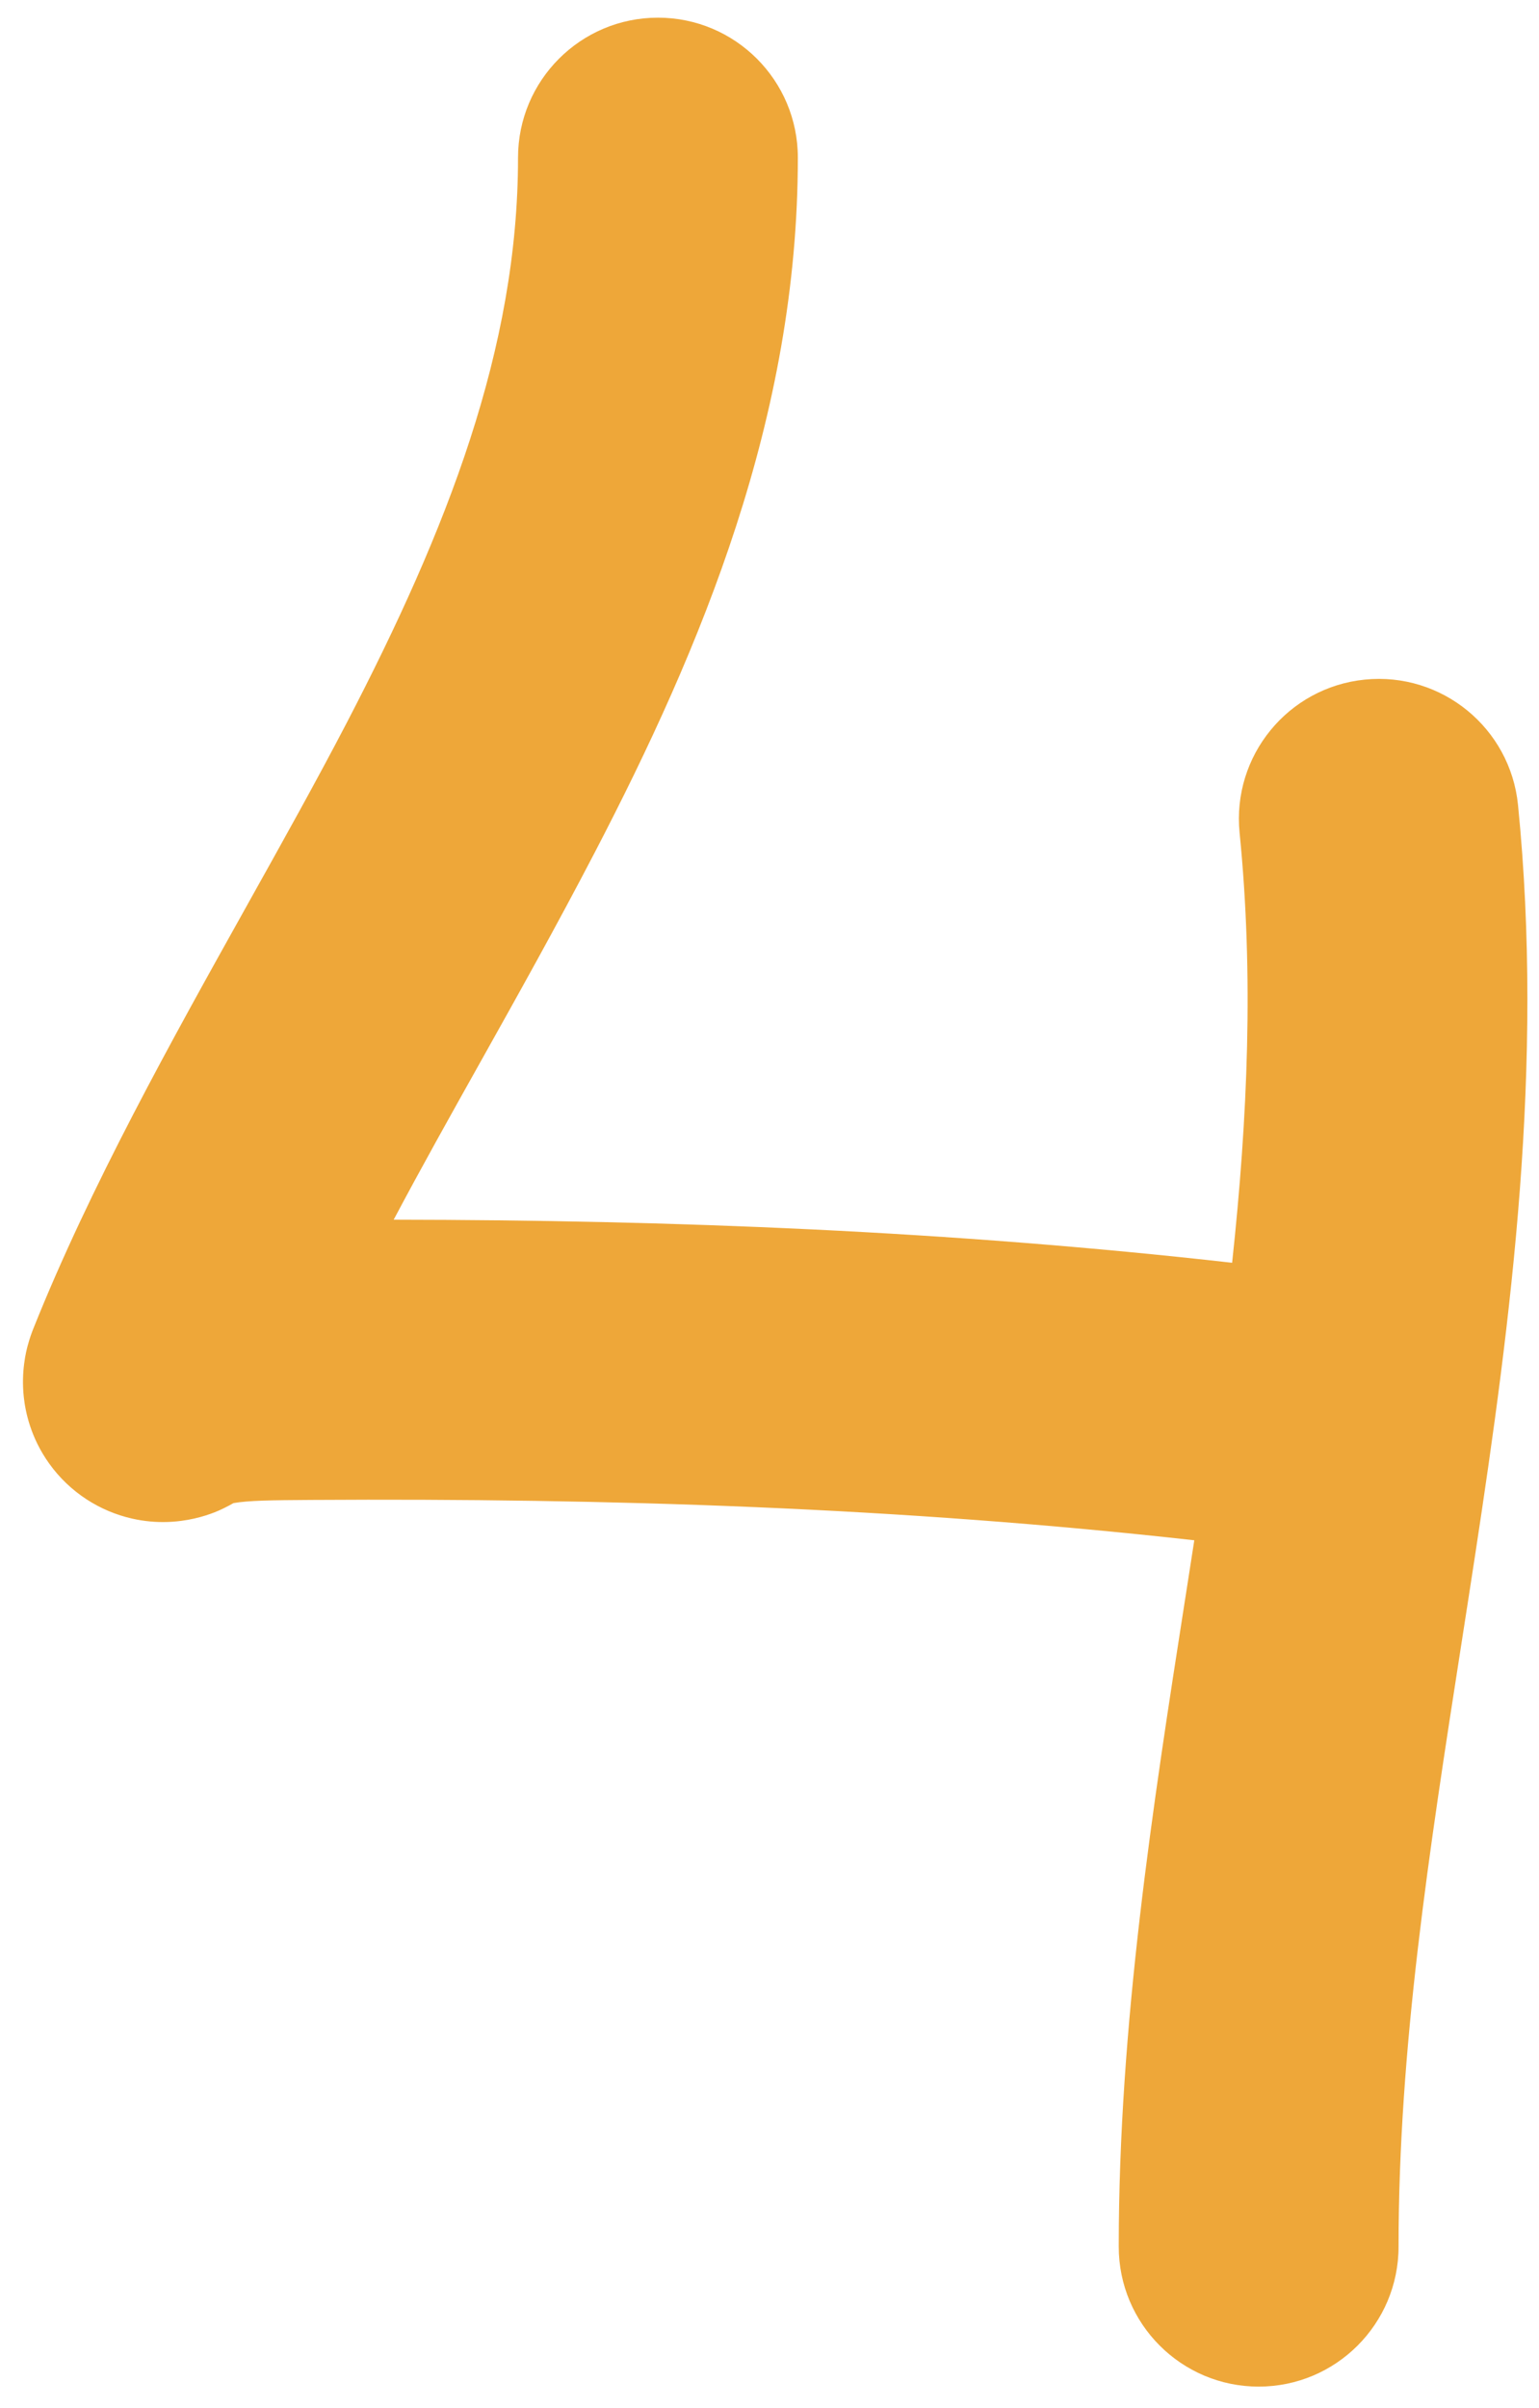 <?xml version="1.0" encoding="UTF-8"?> <svg xmlns="http://www.w3.org/2000/svg" width="55" height="86" viewBox="0 0 55 86" fill="none"> <path fill-rule="evenodd" clip-rule="evenodd" d="M28.513 5.631C28.513 2.87 26.274 0.631 23.513 0.631C20.752 0.631 18.513 2.87 18.513 5.631C18.513 12.441 15.988 18.9 12.387 25.822C11.315 27.881 10.103 30.052 8.851 32.292L8.851 32.293C6.132 37.161 3.228 42.359 1.189 47.456C1.147 47.563 1.064 47.777 0.991 48.053L0.988 48.062C0.943 48.234 0.748 48.964 0.851 49.899C0.908 50.419 1.092 51.338 1.756 52.266C2.502 53.309 3.582 53.978 4.727 54.236C6.471 54.629 7.815 53.956 8.016 53.855L8.032 53.847C8.146 53.791 8.25 53.735 8.344 53.681C8.88 53.588 9.657 53.577 11.14 53.568C21.817 53.502 32.214 53.84 42.681 55.009C42.572 55.714 42.461 56.423 42.35 57.137L42.349 57.139C41.201 64.495 39.981 72.304 39.981 80.234C39.981 82.995 42.22 85.234 44.981 85.234C47.742 85.234 49.981 82.995 49.981 80.234C49.981 73.138 51.068 66.153 52.224 58.726C52.388 57.671 52.554 56.607 52.718 55.532C54.01 47.069 55.181 38.064 54.25 28.749C53.975 26.001 51.525 23.996 48.777 24.271C46.029 24.546 44.025 26.996 44.3 29.744C44.808 34.83 44.592 39.899 44.033 45.098C33.973 43.962 24.056 43.571 14.069 43.56C15.047 41.716 16.085 39.862 17.157 37.949L17.157 37.949L17.157 37.949C18.49 35.568 19.875 33.096 21.258 30.438C25.064 23.123 28.513 14.908 28.513 5.631Z" fill="#EEA739"></path> </svg> 